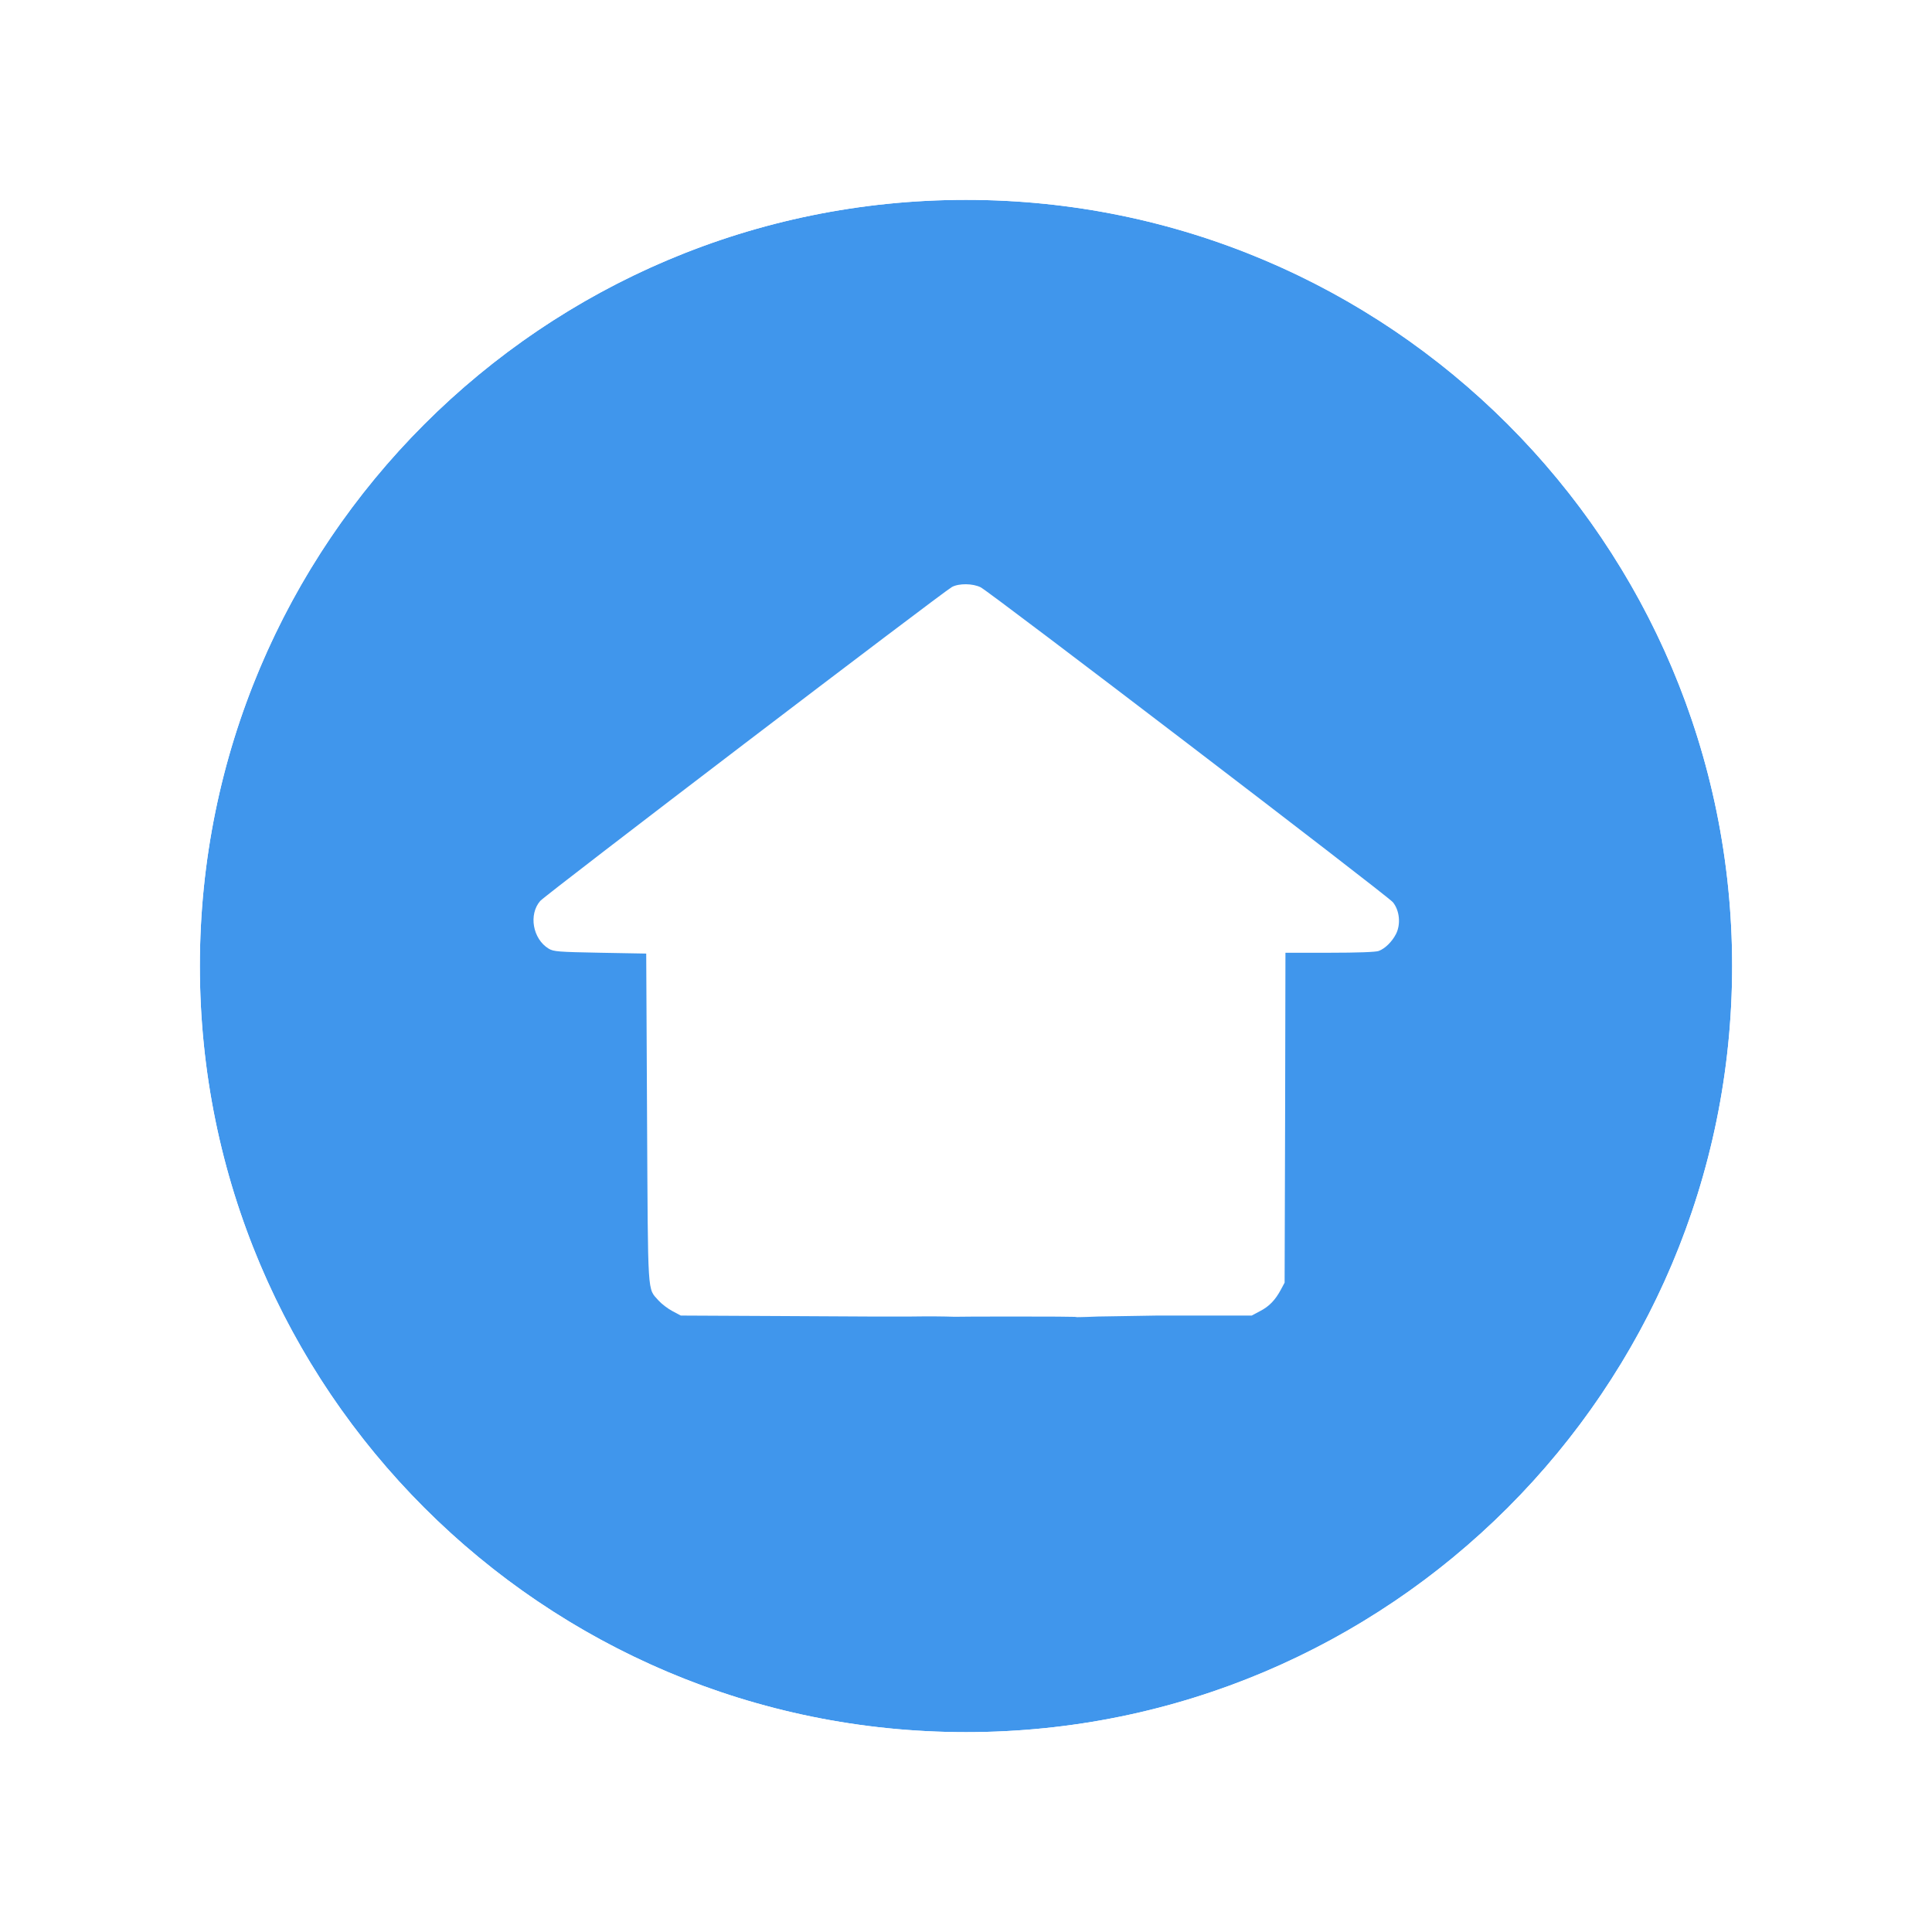 <svg width="58" height="58" viewBox="0 0 58 58" fill="none" xmlns="http://www.w3.org/2000/svg">
<g filter="url(#filter0_d_4006_303)">
<path d="M6 25C6 12.297 16.297 2 29 2C41.703 2 52 12.297 52 25C52 37.703 41.703 48 29 48C16.297 48 6 37.703 6 25Z" fill="#4096EC"/>
<path d="M29 1C15.745 1 5 11.745 5 25C5 38.255 15.745 49 29 49C42.255 49 53 38.255 53 25C53 11.745 42.255 1 29 1Z" stroke="white" stroke-width="2"/>
<rect x="15" y="13" width="28" height="24" fill="white"/>
<path d="M27.106 5.067C21.598 5.615 16.733 8.282 13.246 12.654C12.801 13.217 11.966 14.461 11.581 15.148C11.26 15.711 10.643 16.986 10.43 17.514C8.672 21.92 8.529 26.855 10.035 31.359C11.458 35.617 14.278 39.262 18.072 41.752C22.31 44.533 27.402 45.57 32.514 44.701C35.029 44.276 37.711 43.214 39.934 41.762C42.28 40.231 44.478 37.998 45.96 35.632C50.079 29.067 50.025 20.641 45.826 14.155C44.191 11.631 41.929 9.428 39.356 7.857C39.168 7.744 38.654 7.462 38.22 7.235C35.888 6.025 33.404 5.299 30.786 5.067C29.803 4.978 27.99 4.978 27.106 5.067ZM29.442 13.632C29.758 13.8 41.657 22.888 41.816 23.086C42.018 23.333 42.057 23.748 41.909 24.039C41.791 24.271 41.578 24.479 41.391 24.548C41.307 24.582 40.739 24.602 39.924 24.602H38.59L38.58 29.552L38.565 34.506L38.457 34.708C38.289 35.024 38.106 35.217 37.829 35.36L37.577 35.494H34.737L33.893 35.508L32.954 35.523C32.51 35.543 32.238 35.543 32.238 35.543C32.238 35.543 32.934 35.523 30.386 35.523C28.108 35.523 29.032 35.54 28.385 35.523C27.98 35.513 27.348 35.523 27.348 35.523H26.088L23.263 35.508L20.438 35.494L20.186 35.36C20.047 35.286 19.86 35.143 19.771 35.044C19.43 34.654 19.455 35.029 19.425 29.566L19.4 24.627L18.017 24.602C16.753 24.578 16.619 24.568 16.471 24.479C15.992 24.187 15.864 23.451 16.219 23.046C16.377 22.863 28.301 13.775 28.578 13.622C28.79 13.508 29.205 13.513 29.442 13.632Z" fill="#4096EC"/>
</g>
<defs>
<filter id="filter0_d_4006_303" x="0" y="0" width="58" height="58" filterUnits="userSpaceOnUse" color-interpolation-filters="sRGB">
<feFlood flood-opacity="0" result="BackgroundImageFix"/>
<feColorMatrix in="SourceAlpha" type="matrix" values="0 0 0 0 0 0 0 0 0 0 0 0 0 0 0 0 0 0 127 0" result="hardAlpha"/>
<feOffset dy="4"/>
<feGaussianBlur stdDeviation="2"/>
<feComposite in2="hardAlpha" operator="out"/>
<feColorMatrix type="matrix" values="0 0 0 0 0 0 0 0 0 0 0 0 0 0 0 0 0 0 0.25 0"/>
<feBlend mode="normal" in2="BackgroundImageFix" result="effect1_dropShadow_4006_303"/>
<feBlend mode="normal" in="SourceGraphic" in2="effect1_dropShadow_4006_303" result="shape"/>
</filter>
</defs>
</svg>
